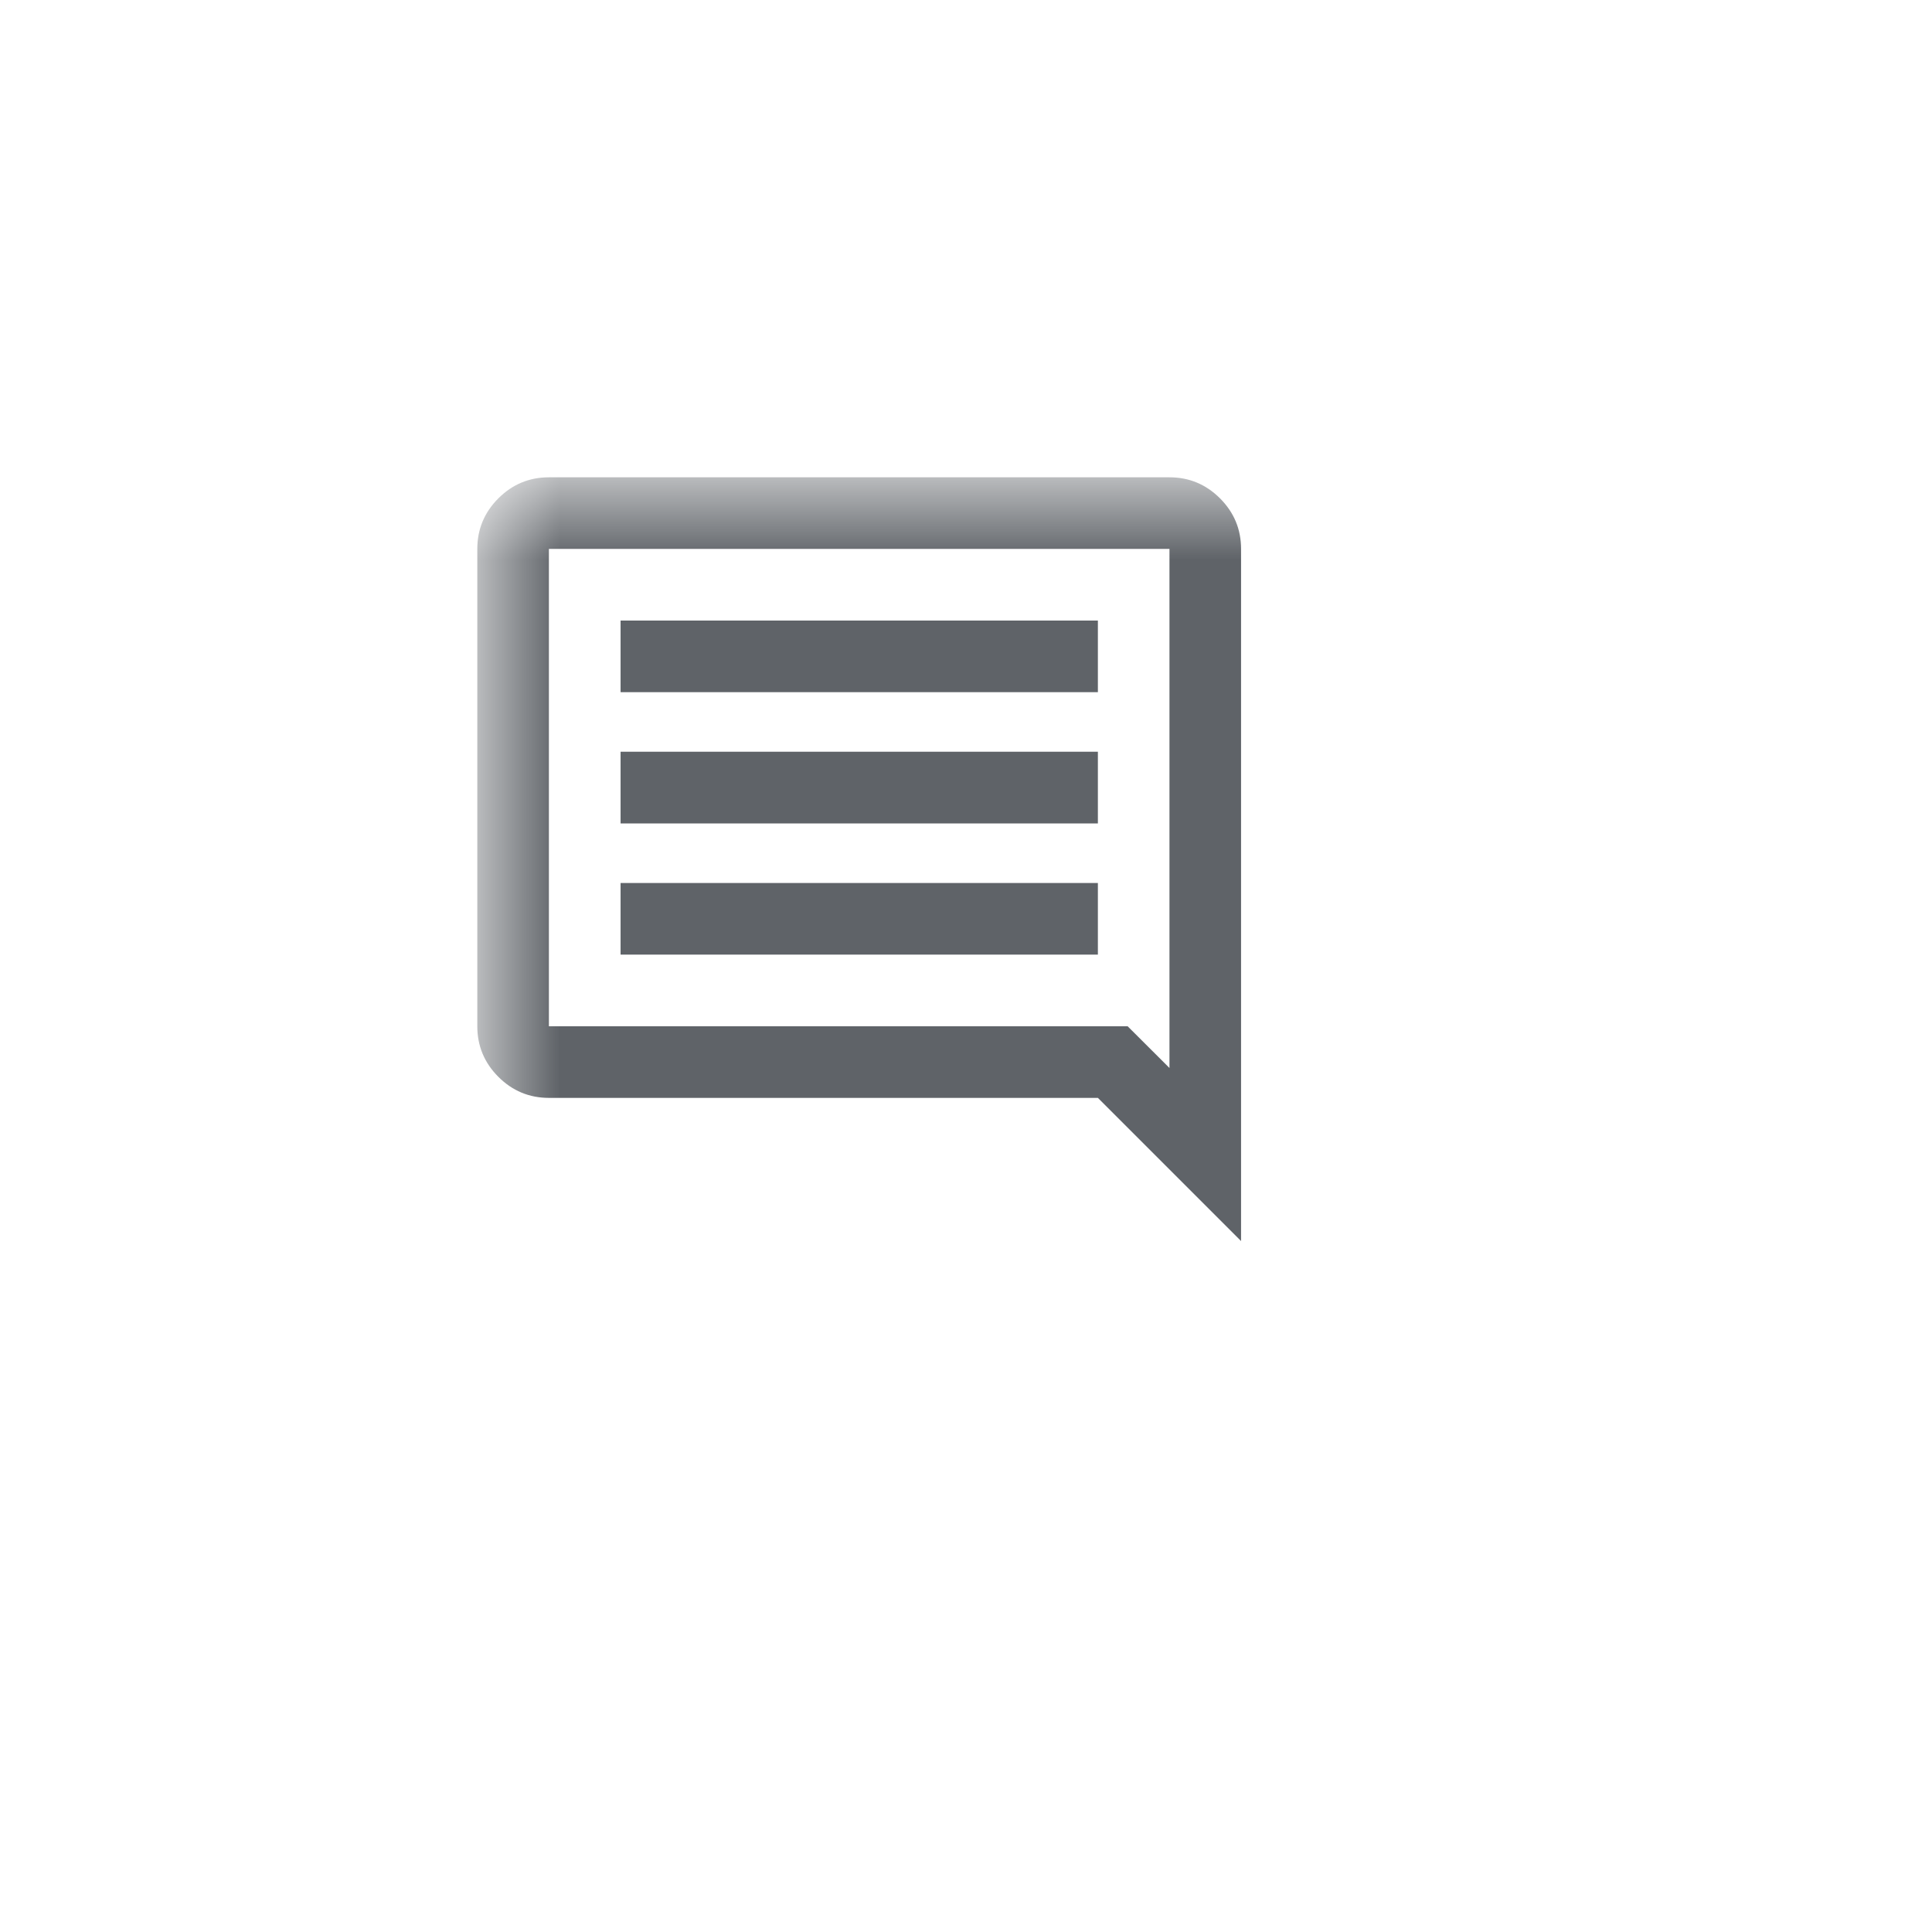 <?xml version="1.0" encoding="utf-8"?>
<svg xmlns="http://www.w3.org/2000/svg" fill="none" height="100%" overflow="visible" preserveAspectRatio="none" style="display: block;" viewBox="0 0 19 19" width="100%">
<g id="Comments">
<g id="comment">
<mask height="11" id="mask0_0_4503" maskUnits="userSpaceOnUse" style="mask-type:alpha" width="11" x="4" y="4">
<rect fill="#D9D9D9" height="9.388" id="Bounding box" width="9.388" x="4.694" y="4.694"/>
</mask>
<g mask="url(#mask0_0_4503)">
<path d="M6.103 9.388H10.797V8.684H6.103V9.388ZM6.103 8.098H10.797V7.393H6.103V8.098ZM6.103 6.807H10.797V6.103H6.103V6.807ZM12.205 12.205L10.797 10.797H5.398C5.205 10.797 5.039 10.728 4.901 10.59C4.763 10.452 4.694 10.286 4.694 10.093V5.398C4.694 5.205 4.763 5.039 4.901 4.901C5.039 4.763 5.205 4.694 5.398 4.694H11.501C11.694 4.694 11.86 4.763 11.998 4.901C12.136 5.039 12.205 5.205 12.205 5.398V12.205ZM5.398 10.093H11.09L11.501 10.503V5.398H5.398V10.093Z" fill="#5F6368" id="comment_2"/>
</g>
</g>
</g>
</svg>